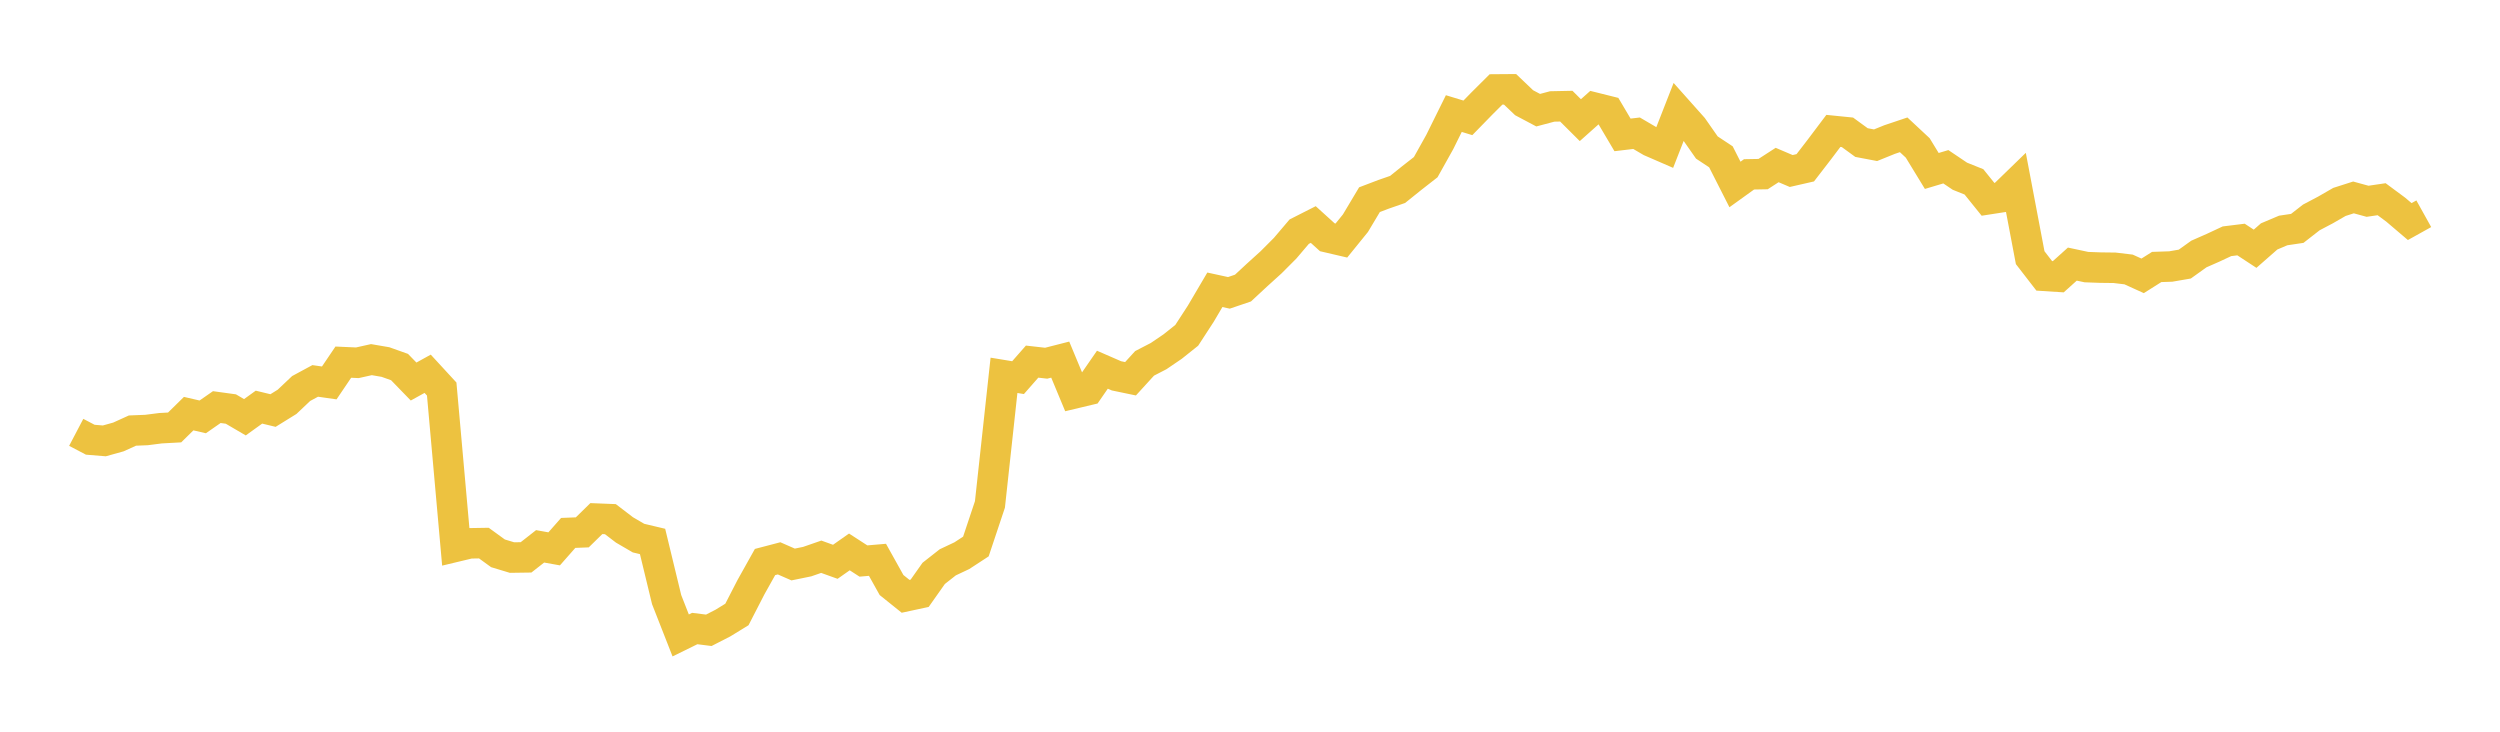 <svg width="164" height="48" xmlns="http://www.w3.org/2000/svg" xmlns:xlink="http://www.w3.org/1999/xlink"><path fill="none" stroke="rgb(237,194,64)" stroke-width="2" d="M5,28.362L5.922,28.846L6.844,28.922L7.766,28.665L8.689,28.246L9.611,28.209L10.533,28.091L11.455,28.041L12.377,27.134L13.299,27.347L14.222,26.705L15.144,26.832L16.066,27.372L16.988,26.708L17.91,26.931L18.832,26.36L19.754,25.487L20.677,24.988L21.599,25.12L22.521,23.757L23.443,23.798L24.365,23.592L25.287,23.75L26.21,24.079L27.132,25.029L28.054,24.519L28.976,25.521L29.898,35.863L30.82,35.642L31.743,35.627L32.665,36.297L33.587,36.576L34.509,36.563L35.431,35.84L36.353,36.005L37.275,34.959L38.198,34.923L39.12,34.02L40.042,34.057L40.964,34.762L41.886,35.3L42.808,35.519L43.731,39.334L44.653,41.685L45.575,41.232L46.497,41.348L47.419,40.875L48.341,40.31L49.263,38.519L50.186,36.869L51.108,36.627L52.03,37.031L52.952,36.842L53.874,36.522L54.796,36.854L55.719,36.206L56.641,36.803L57.563,36.724L58.485,38.378L59.407,39.118L60.329,38.92L61.251,37.613L62.174,36.888L63.096,36.453L64.018,35.851L64.94,33.09L65.862,24.621L66.784,24.773L67.707,23.722L68.629,23.827L69.551,23.591L70.473,25.807L71.395,25.587L72.317,24.253L73.24,24.655L74.162,24.847L75.084,23.837L76.006,23.36L76.928,22.733L77.85,21.997L78.772,20.578L79.695,19.01L80.617,19.211L81.539,18.898L82.461,18.042L83.383,17.207L84.305,16.283L85.228,15.197L86.15,14.729L87.072,15.565L87.994,15.78L88.916,14.643L89.838,13.099L90.76,12.748L91.683,12.427L92.605,11.686L93.527,10.966L94.449,9.314L95.371,7.45L96.293,7.731L97.216,6.785L98.138,5.867L99.06,5.86L99.982,6.739L100.904,7.228L101.826,6.983L102.749,6.964L103.671,7.882L104.593,7.06L105.515,7.29L106.437,8.849L107.359,8.74L108.281,9.28L109.204,9.681L110.126,7.324L111.048,8.359L111.97,9.677L112.892,10.287L113.814,12.102L114.737,11.438L115.659,11.421L116.581,10.825L117.503,11.218L118.425,11.007L119.347,9.811L120.269,8.587L121.192,8.68L122.114,9.352L123.036,9.527L123.958,9.154L124.88,8.844L125.802,9.704L126.725,11.215L127.647,10.939L128.569,11.56L129.491,11.93L130.413,13.075L131.335,12.932L132.257,12.037L133.18,16.903L134.102,18.095L135.024,18.154L135.946,17.325L136.868,17.522L137.79,17.556L138.713,17.567L139.635,17.677L140.557,18.096L141.479,17.514L142.401,17.483L143.323,17.324L144.246,16.663L145.168,16.257L146.09,15.827L147.012,15.713L147.934,16.318L148.856,15.509L149.778,15.119L150.701,14.982L151.623,14.263L152.545,13.777L153.467,13.246L154.389,12.951L155.311,13.204L156.234,13.068L157.156,13.751L158.078,14.535L159,14.022"></path></svg>
